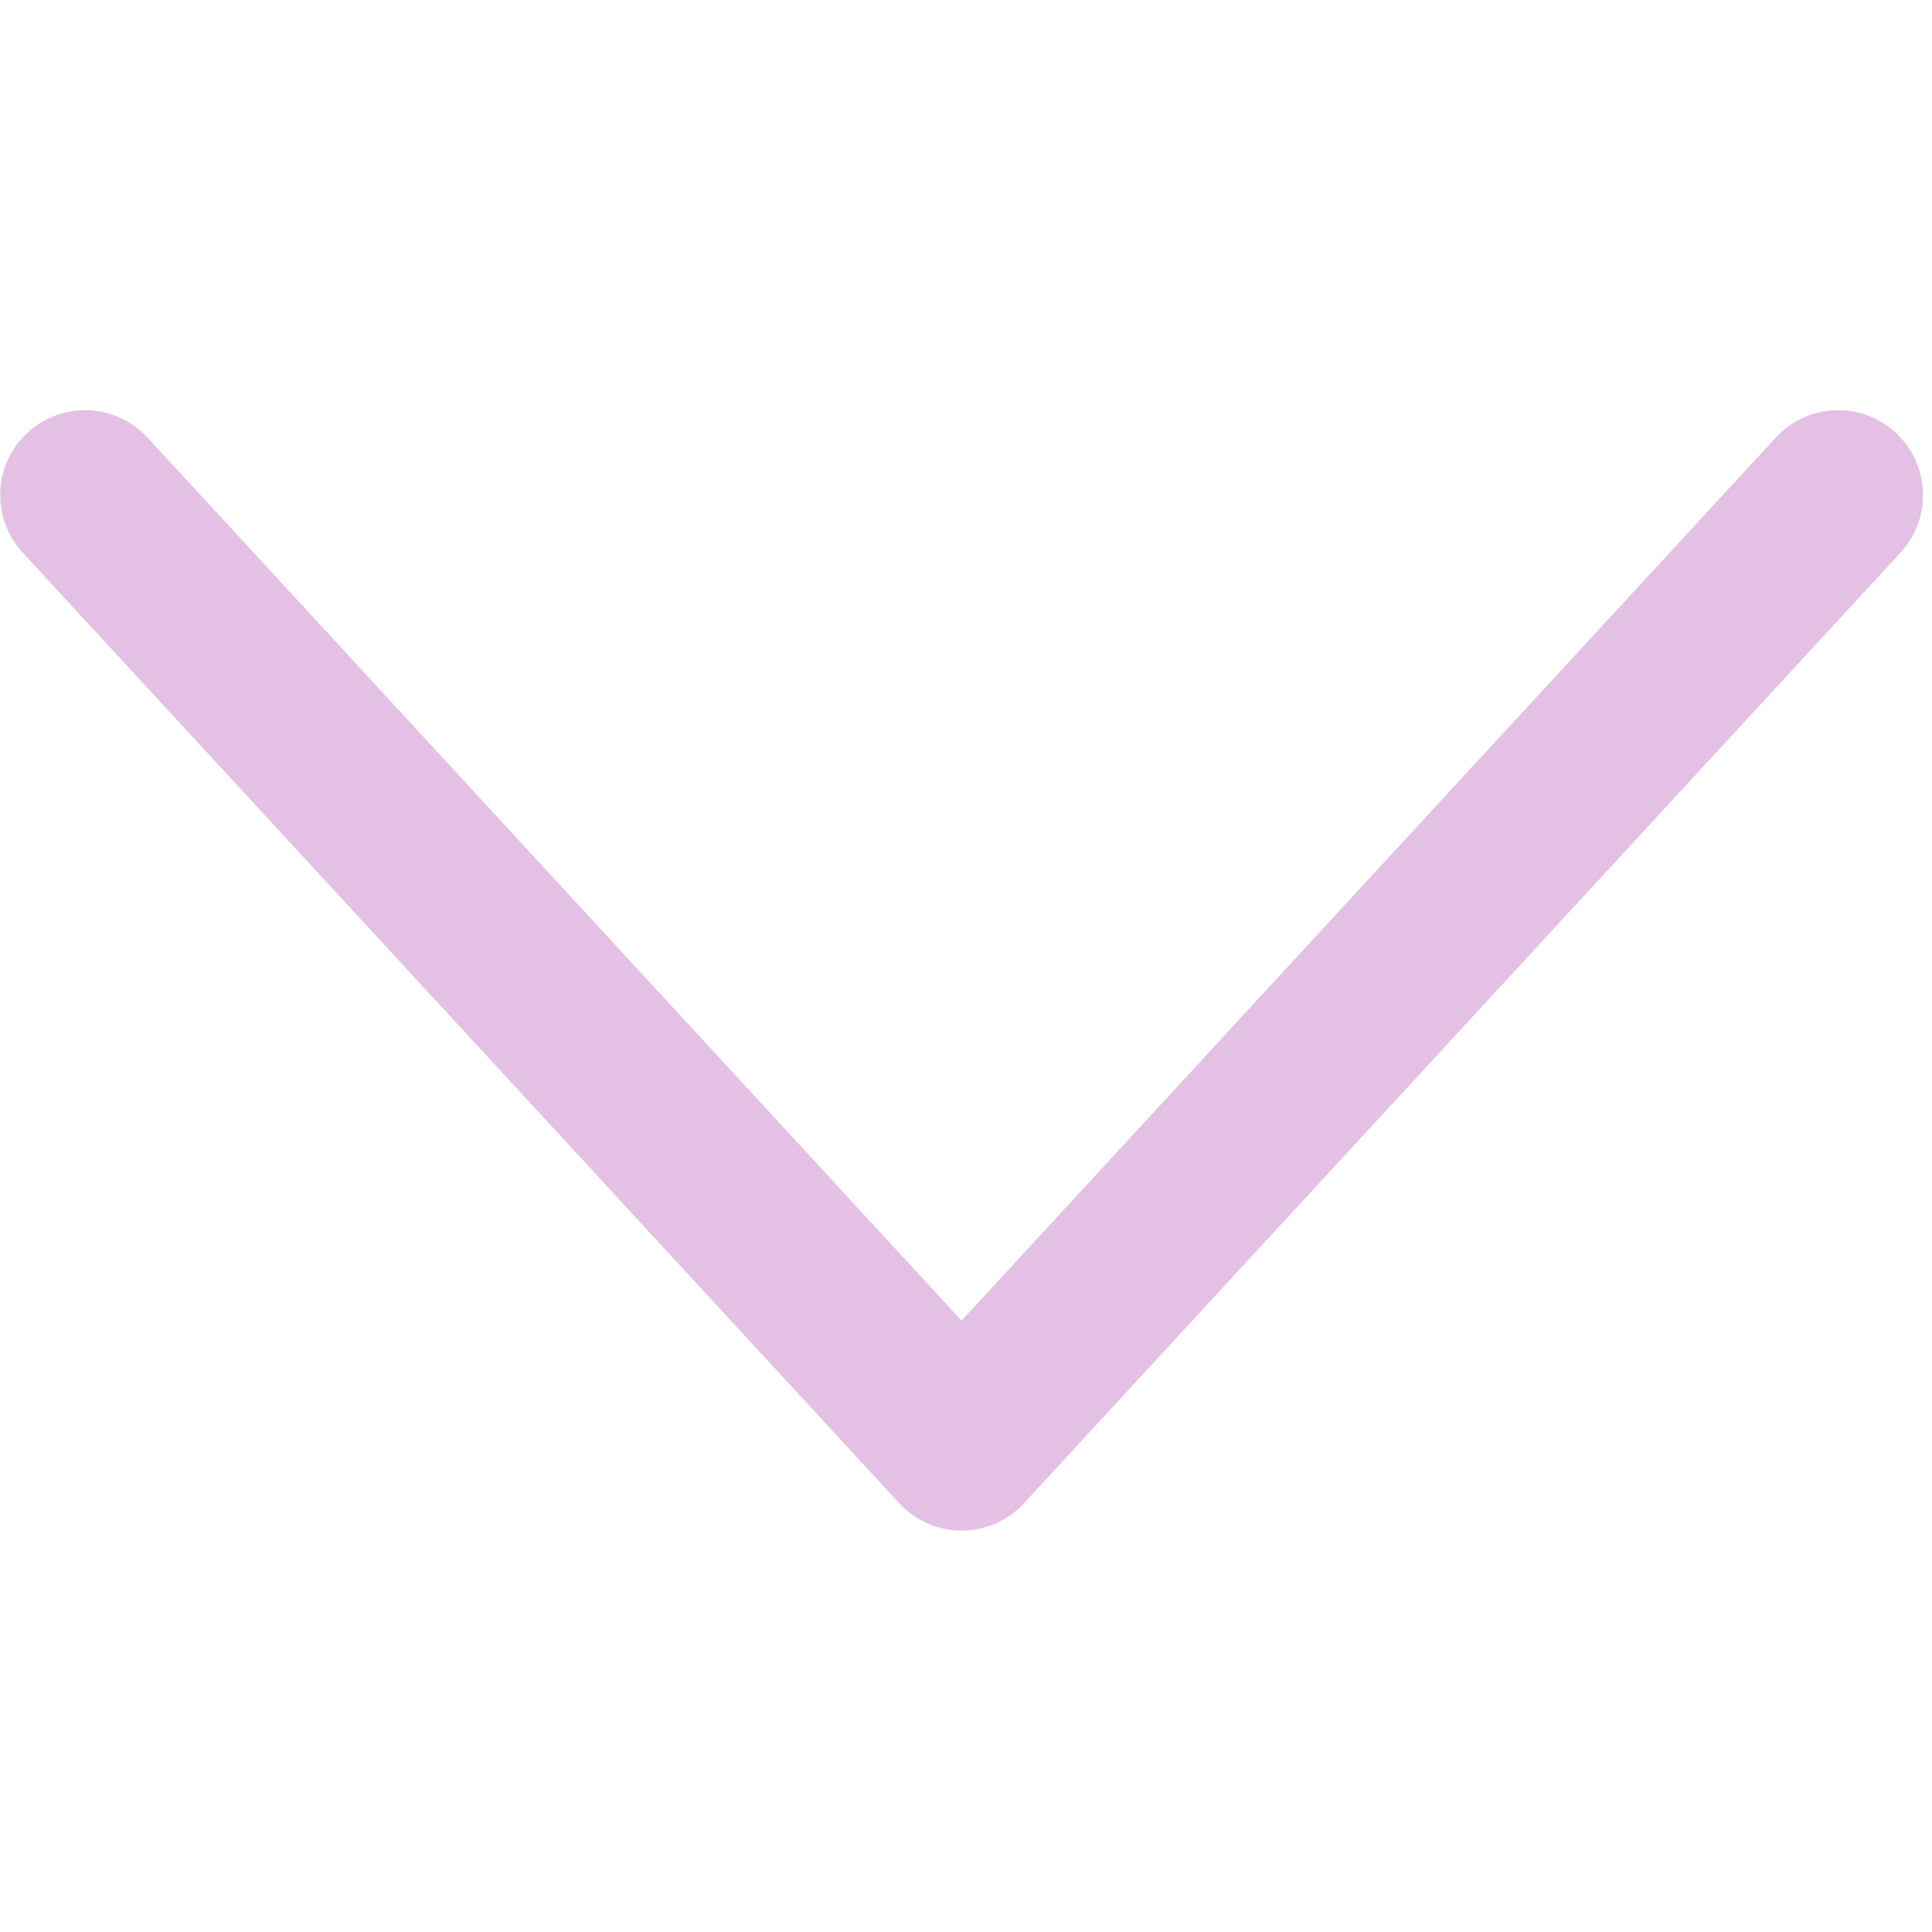<svg xmlns="http://www.w3.org/2000/svg" xmlns:xlink="http://www.w3.org/1999/xlink" width="100" zoomAndPan="magnify" viewBox="0 0 75 75" height="100" preserveAspectRatio="xMidYMid meet" version="1.0"><defs><clipPath id="5941a120e1"><path d="M 0 15.516 L 75 15.516 L 75 59.766 L 0 59.766 Z M 0 15.516 " clip-rule="nonzero"/></clipPath></defs><g clip-path="url(#5941a120e1)"><path fill="#e3c0e4" d="M 0.008 19.219 C 0.008 18.328 0.363 17.445 1.07 16.797 C 2.406 15.562 4.488 15.648 5.723 16.984 L 37.328 51.266 L 68.938 16.984 C 70.172 15.648 72.254 15.562 73.59 16.797 C 74.926 18.027 75.012 20.113 73.781 21.449 L 39.75 58.355 C 39.129 59.031 38.25 59.418 37.328 59.418 C 36.41 59.418 35.531 59.031 34.91 58.355 L 0.879 21.449 C 0.297 20.816 0.008 20.016 0.008 19.219 Z M 0.008 19.219 " fill-opacity="1" fill-rule="evenodd"/></g></svg>